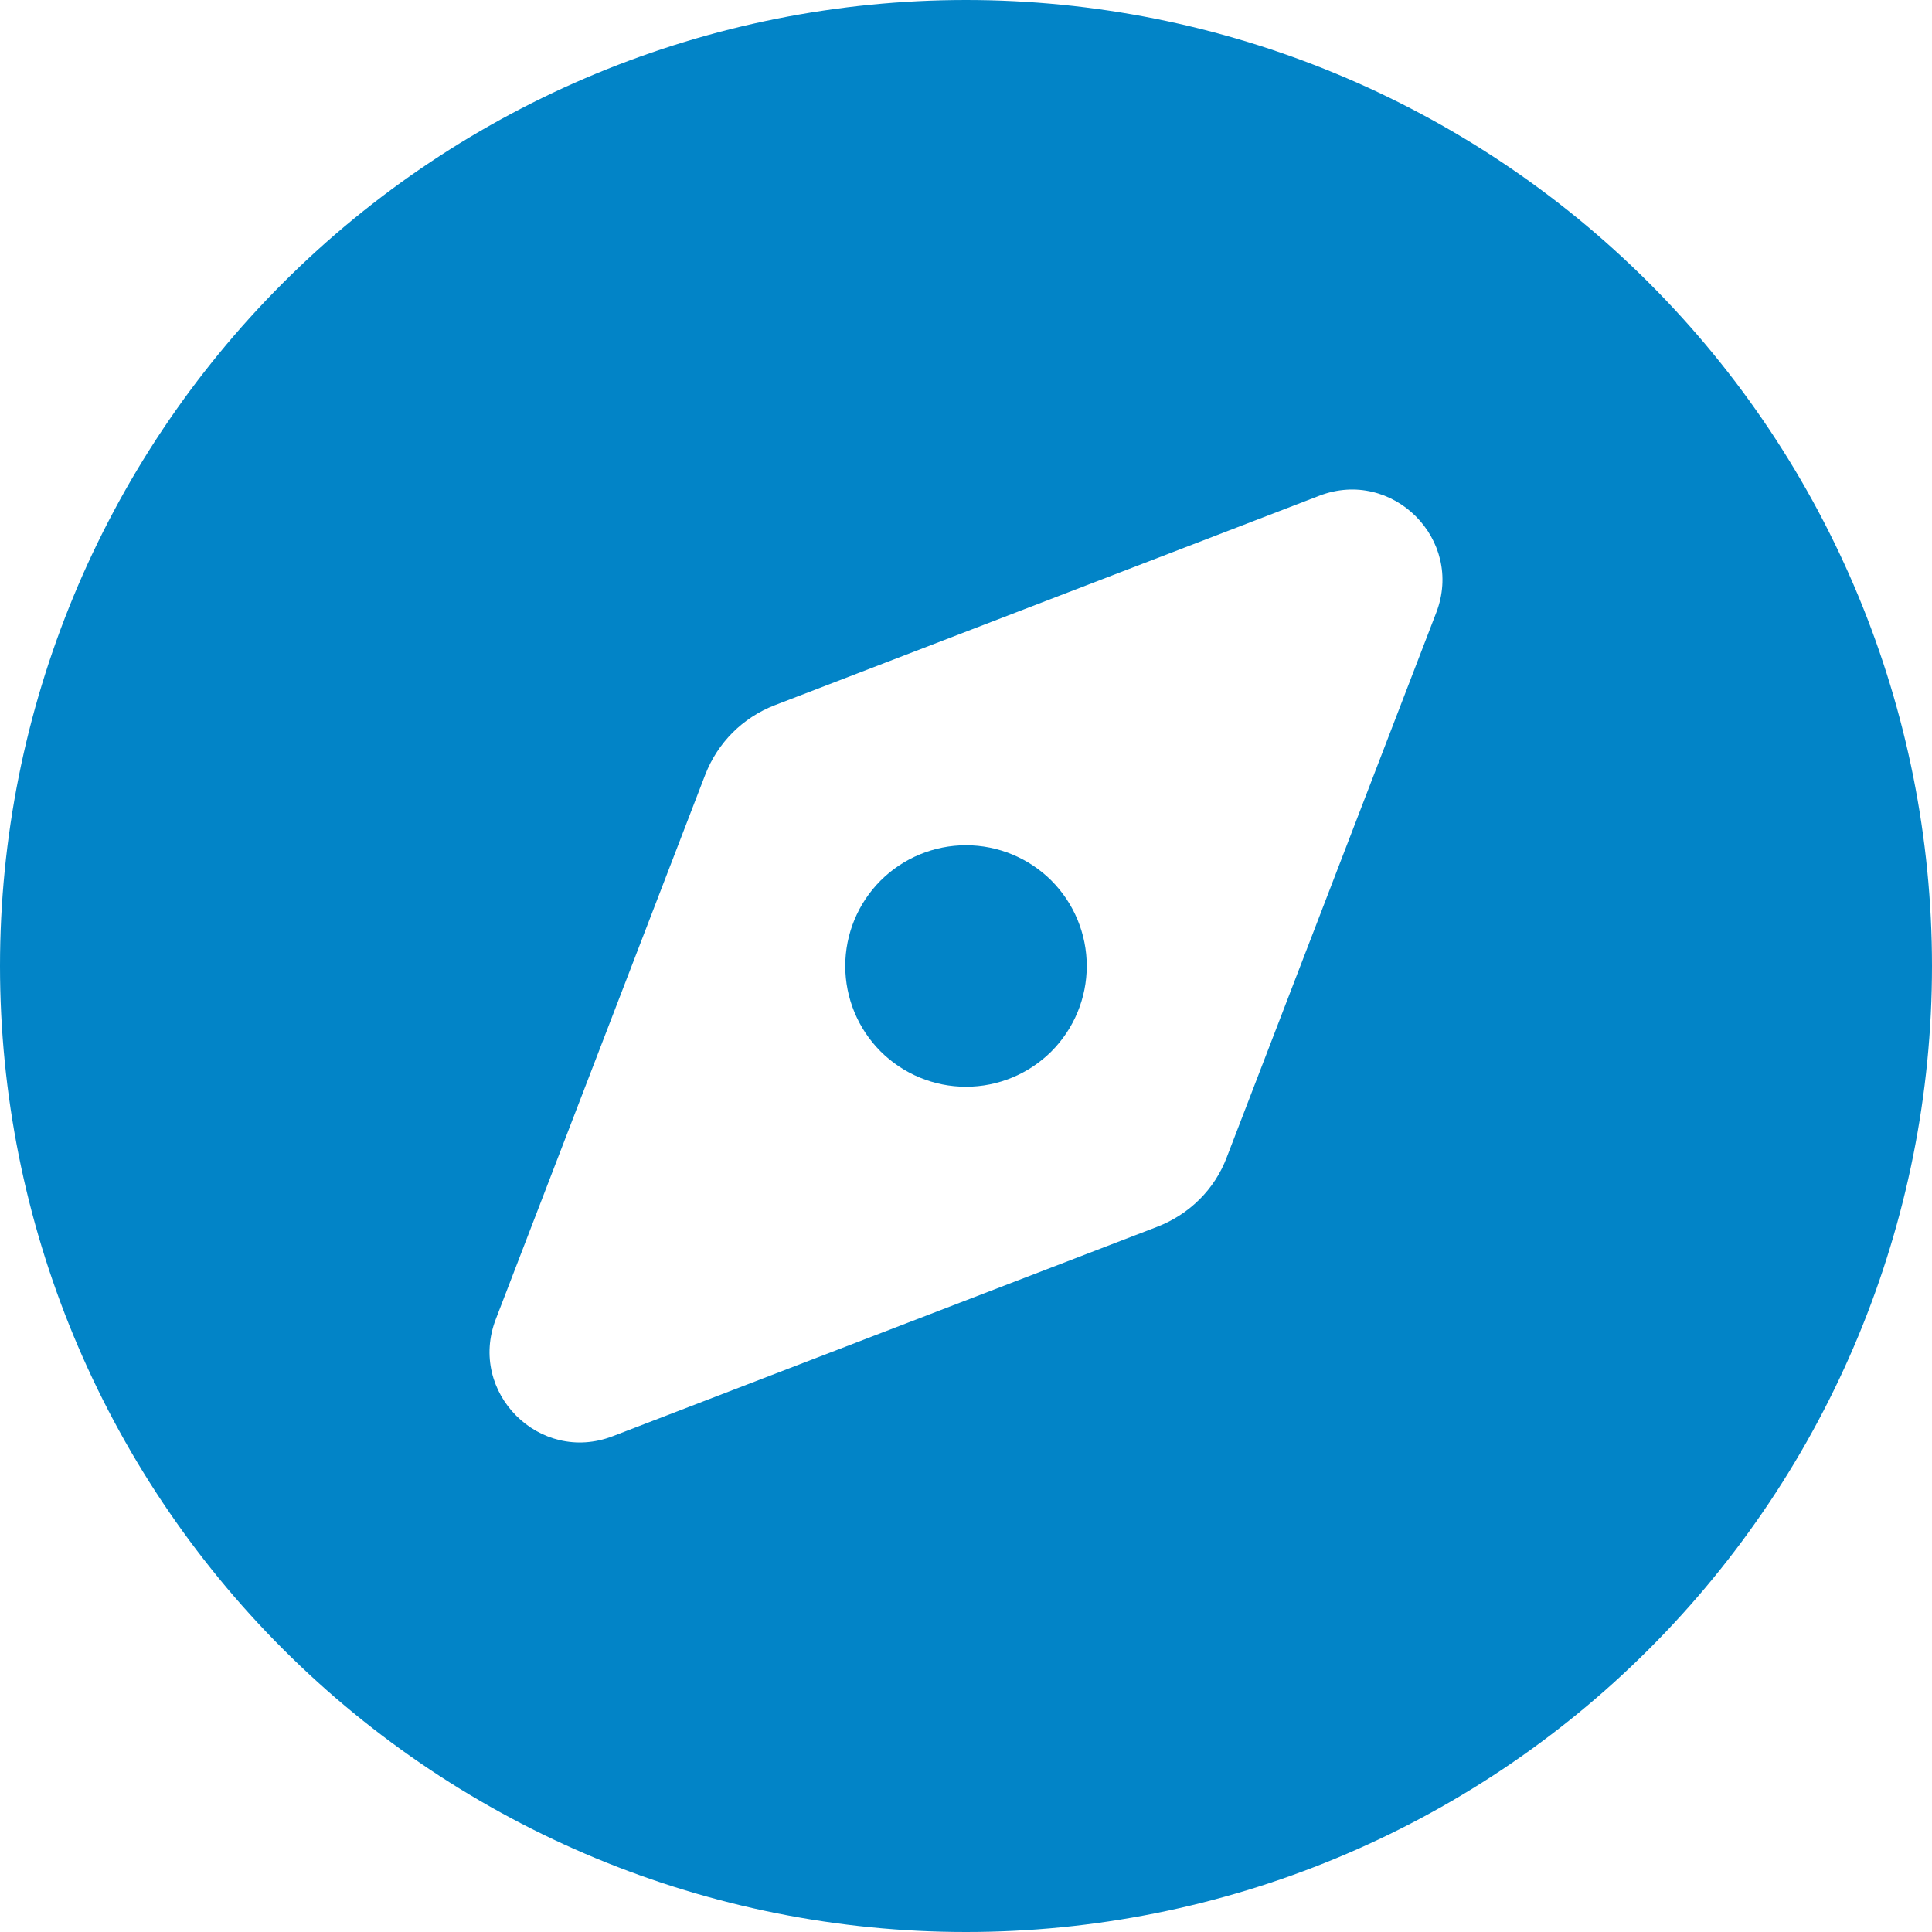<svg xmlns="http://www.w3.org/2000/svg" width="24" height="24" viewBox="0 0 24 24" fill="none"><g clip-path="url(#clip0_514_112)"><g clip-path="url(#clip1_514_112)"><path d="M12 24C15.183 24 18.235 22.736 20.485 20.485C22.736 18.235 24 15.183 24 12C24 8.817 22.736 5.765 20.485 3.515C18.235 1.264 15.183 0 12 0C8.817 0 5.765 1.264 3.515 3.515C1.264 5.765 0 8.817 0 12C0 15.183 1.264 18.235 3.515 20.485C5.765 22.736 8.817 24 12 24ZM14.377 15.239L7.612 17.841C6.703 18.192 5.808 17.297 6.159 16.387L8.761 9.623C8.916 9.225 9.225 8.916 9.623 8.761L16.387 6.159C17.297 5.808 18.192 6.703 17.841 7.612L15.239 14.377C15.089 14.775 14.775 15.084 14.377 15.239ZM13.5 12C13.5 11.602 13.342 11.221 13.061 10.939C12.779 10.658 12.398 10.5 12 10.5C11.602 10.5 11.221 10.658 10.939 10.939C10.658 11.221 10.5 11.602 10.5 12C10.5 12.398 10.658 12.779 10.939 13.061C11.221 13.342 11.602 13.5 12 13.5C12.398 13.5 12.779 13.342 13.061 13.061C13.342 12.779 13.5 12.398 13.5 12Z" fill="#0284C7"></path></g></g><defs><clipPath id="clip0_514_112"><rect width="24" height="24" fill="white"></rect></clipPath><clipPath id="clip1_514_112"><rect width="24" height="24" fill="white"></rect></clipPath></defs></svg>